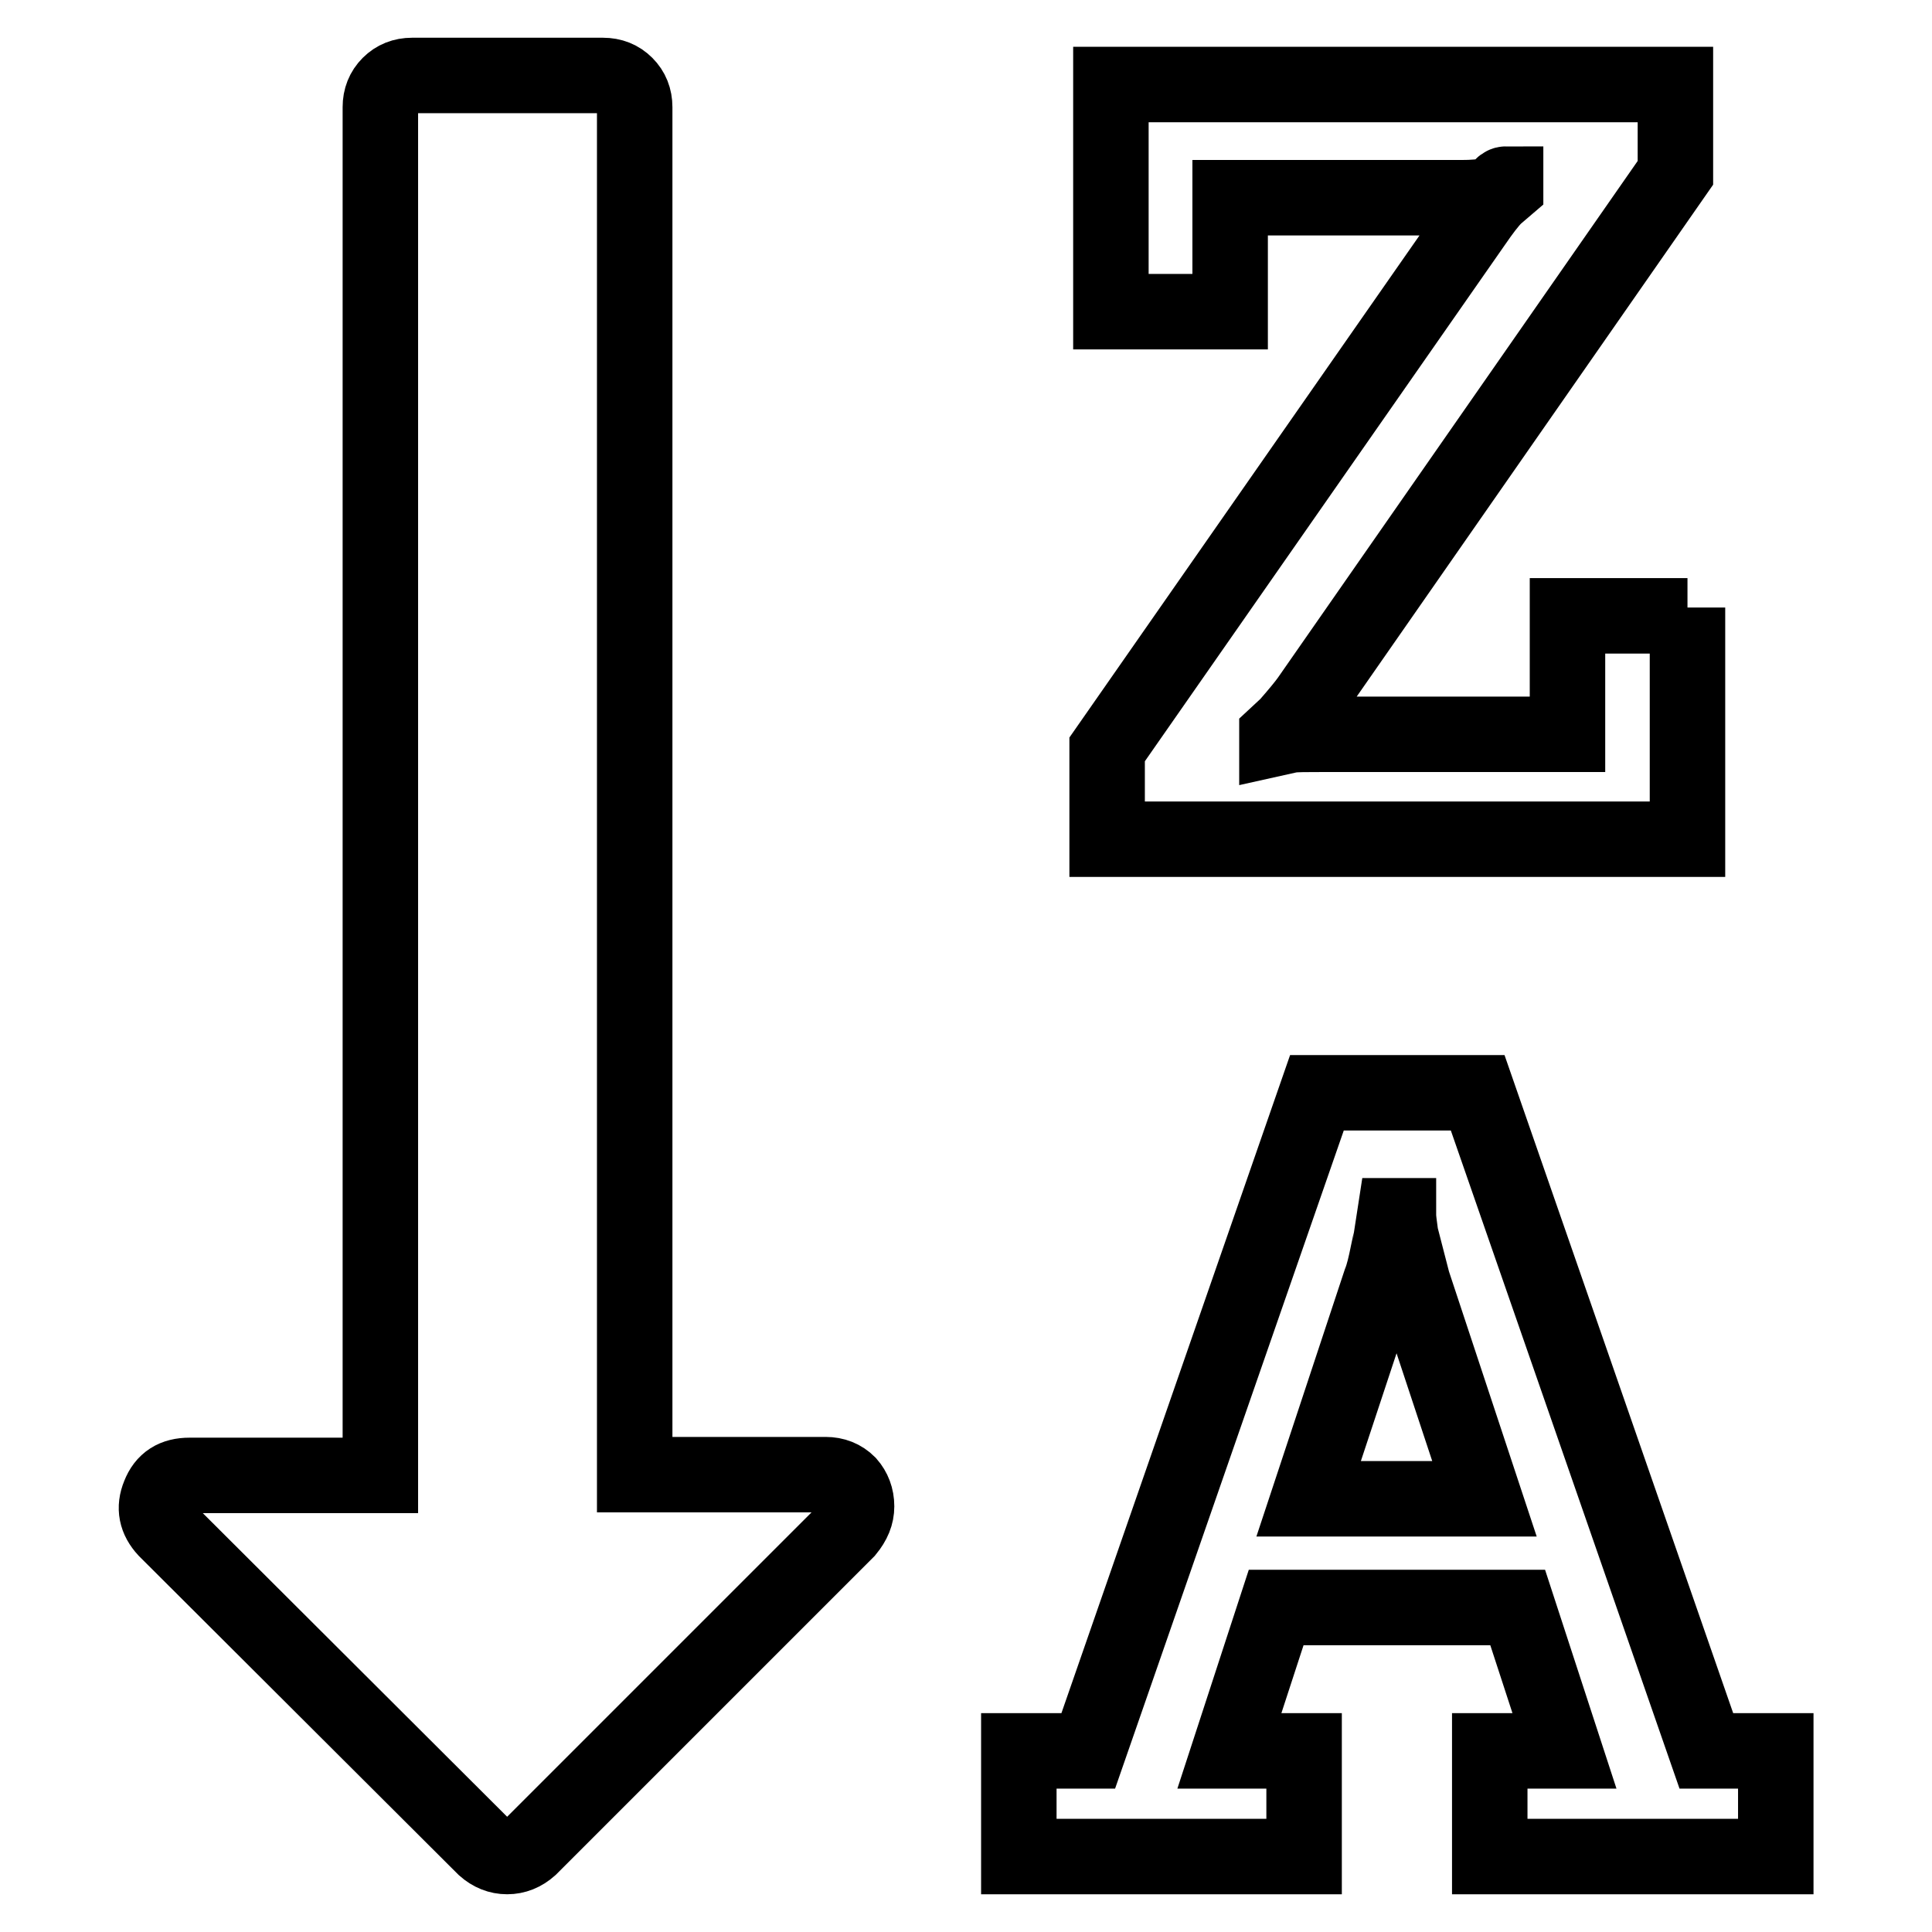 <?xml version="1.0" encoding="utf-8"?>
<!-- Svg Vector Icons : http://www.onlinewebfonts.com/icon -->
<!DOCTYPE svg PUBLIC "-//W3C//DTD SVG 1.1//EN" "http://www.w3.org/Graphics/SVG/1.1/DTD/svg11.dtd">
<svg version="1.1" xmlns="http://www.w3.org/2000/svg" xmlns:xlink="http://www.w3.org/1999/xlink" x="0px" y="0px" viewBox="0 0 256 256" enable-background="new 0 0 256 256" xml:space="preserve">
<g> <path stroke-width="10" fill-opacity="0" stroke="#000000"  d="M173.4,198.6h23.3l-9.5-28.7l-1.6-6.2c-0.2-1.4-0.3-2.3-0.3-2.6h-0.5l-0.4,2.6c0,0.1-0.2,0.9-0.5,2.4 c-0.3,1.5-0.6,2.8-1,3.8L173.4,198.6z M113.5,199.6c0,1.1-0.4,2.1-1.3,3.2l-42,42c-0.9,0.8-1.9,1.2-3,1.2c-1.1,0-2.1-0.4-3-1.2 L22,202.7c-1.3-1.4-1.6-2.9-0.9-4.6c0.7-1.8,2-2.6,4-2.6h25.3V14.2c0-1.2,0.4-2.2,1.2-3c0.8-0.8,1.8-1.2,3-1.2h25.3 c1.2,0,2.2,0.4,3,1.2c0.8,0.8,1.2,1.8,1.2,3v181.2h25.3c1.2,0,2.2,0.4,3,1.2C113.1,197.4,113.5,198.4,113.5,199.6z M235.3,232v14 h-37.9v-14h9.9l-6.2-19h-32l-6.2,19h9.9v14H135v-14h9.2l30.3-87.2h21.3l30.3,87.2H235.3L235.3,232z M223.6,80.5v30.7h-76.9V99.3 l48.6-69.7c1.1-1.6,2-2.8,2.8-3.6l1.4-1.2v-0.4c-0.2,0-0.5,0.2-0.9,0.7c-0.4,0.4-0.7,0.7-1,0.7c-1.1,0.3-2.4,0.4-4,0.4h-30.6v15.1 h-15.8V11.2H222v11.7l-48.6,69.8c-0.5,0.7-1.4,1.8-2.8,3.4l-1.4,1.3v0.4l1.8-0.4c0.8-0.1,2.1-0.1,4-0.1h32.7V81.6h15.9V80.5z"/></g>
</svg>